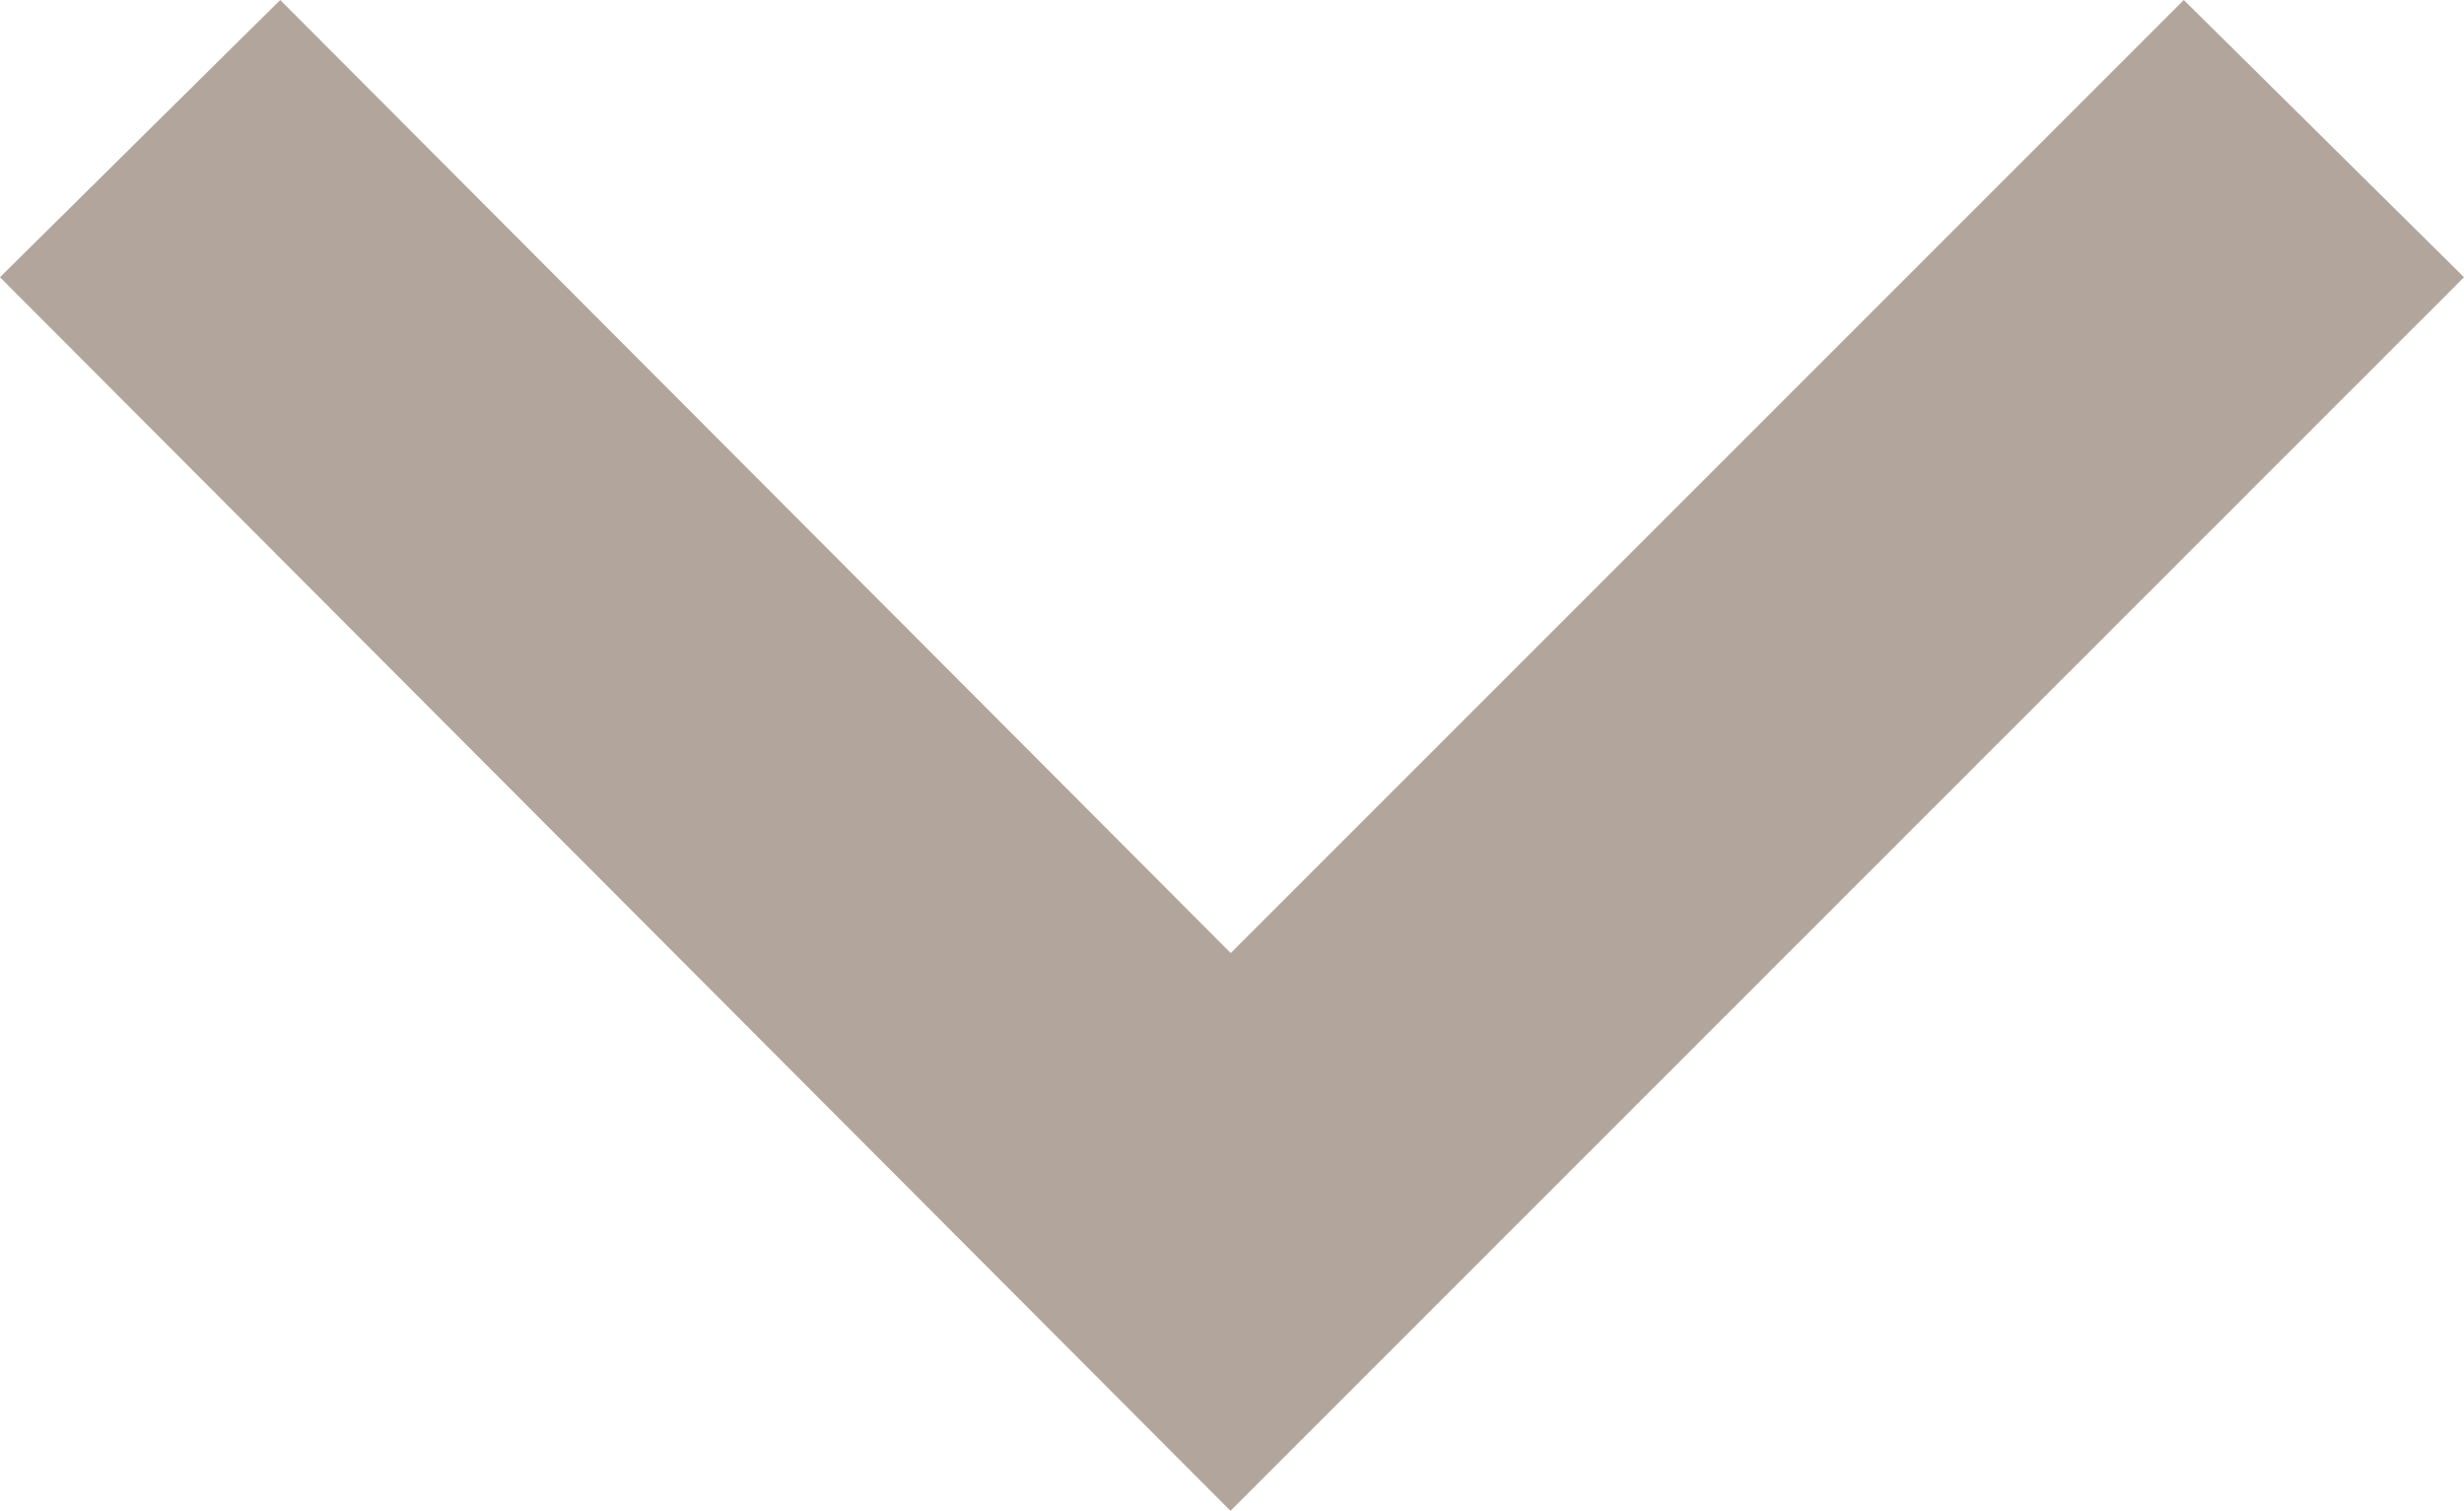 <svg xmlns="http://www.w3.org/2000/svg" width="26.889" height="16.486" viewBox="0 0 26.889 16.486"><path d="M13.428,16.486,26.889,3.025,23.831,0l-10.4,10.4L3.058,0,0,3.025Z" fill="#b2a59c" fill-rule="evenodd"/></svg>